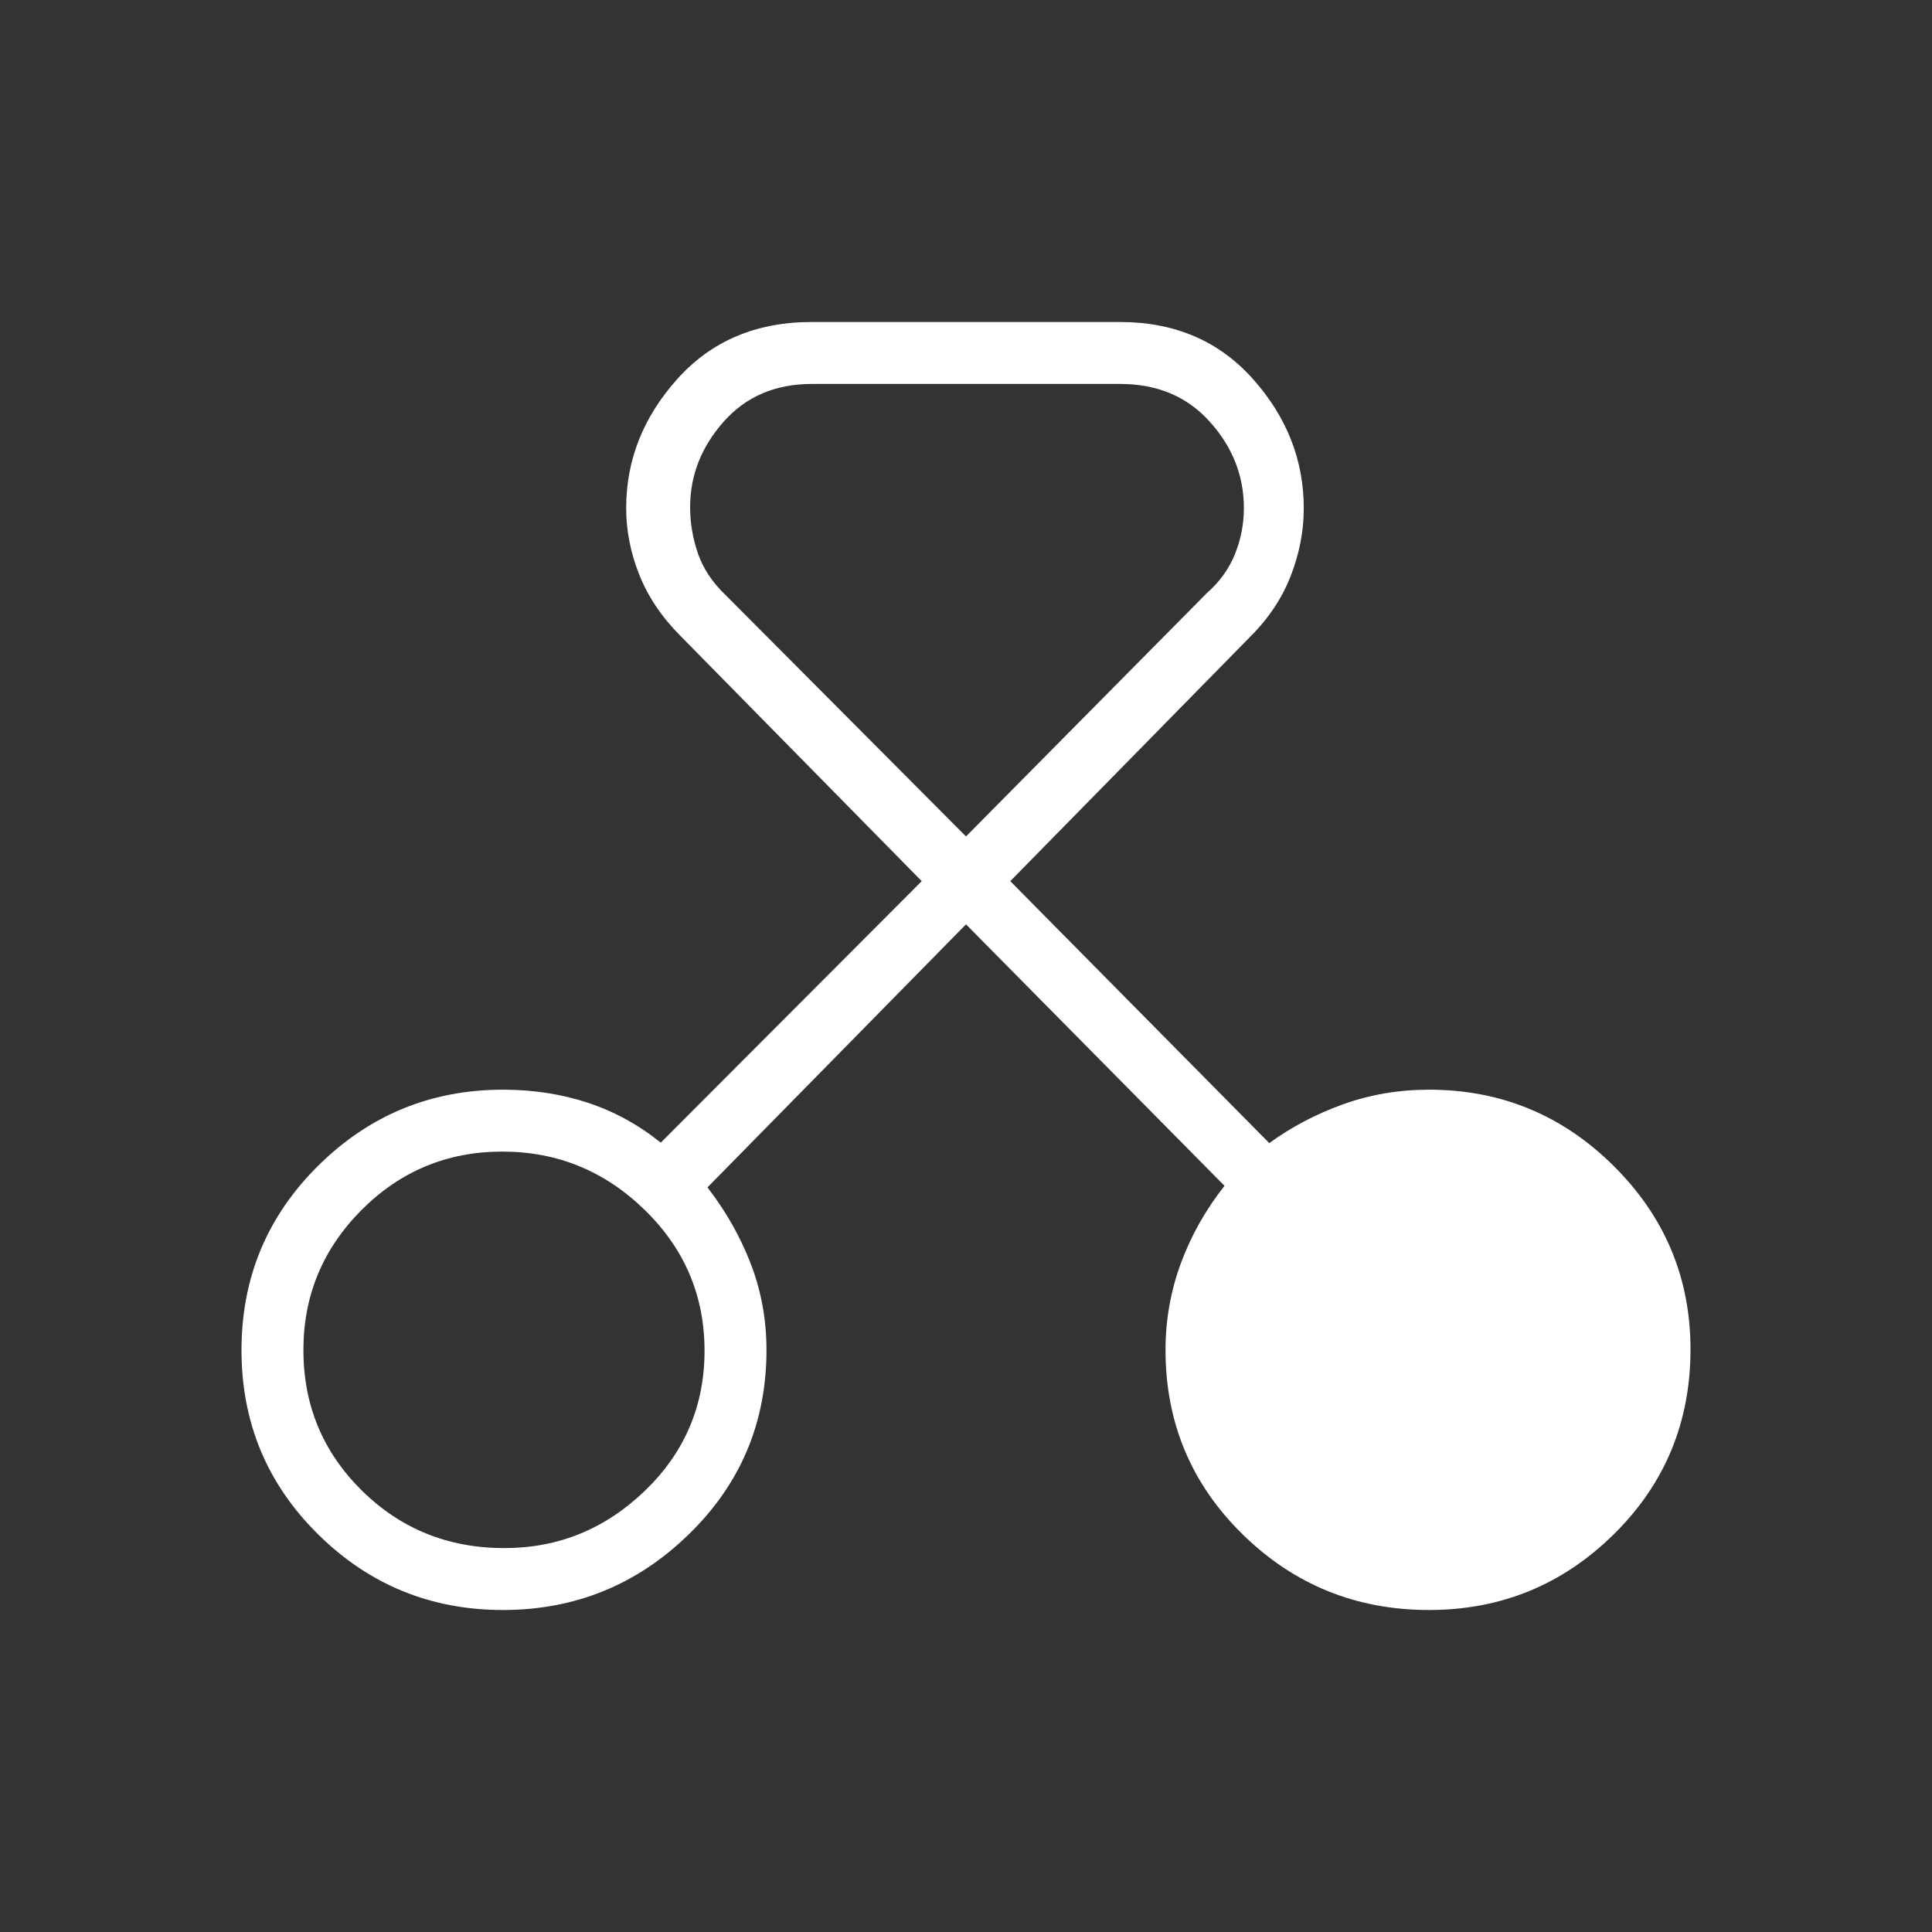 <svg width="48" height="48" viewBox="0 0 48 48" fill="none" xmlns="http://www.w3.org/2000/svg">
<rect x="0" y="0" width="48" height="48" fill="#333333" stroke="none"/>
<mask id="mask0_793_7002" style="mask-type:alpha" maskUnits="userSpaceOnUse" x="0" y="0" width="48" height="48">
<rect width="48" height="48" fill="#D9D9D9"/>
</mask>
<g mask="url(#mask0_793_7002)">
<path d="M12.495 40C10.703 40 9.173 39.374 7.904 38.121C6.635 36.869 6 35.343 6 33.544C6 31.745 6.636 30.217 7.908 28.959C9.18 27.702 10.71 27.073 12.496 27.073C13.248 27.073 13.953 27.182 14.61 27.399C15.267 27.617 15.868 27.947 16.416 28.389L22.9 21.892L16.9 15.793C16.437 15.327 16.098 14.822 15.882 14.277C15.665 13.732 15.557 13.18 15.557 12.623C15.557 11.431 15.98 10.362 16.826 9.418C17.671 8.473 18.786 8 20.169 8H27.831C29.187 8 30.287 8.472 31.129 9.416C31.971 10.36 32.392 11.432 32.392 12.631C32.392 13.19 32.285 13.748 32.069 14.306C31.852 14.864 31.513 15.372 31.05 15.831L25.1 21.892L31.535 28.4C32.083 28 32.694 27.679 33.368 27.436C34.042 27.194 34.754 27.073 35.504 27.073C37.29 27.073 38.82 27.705 40.092 28.968C41.364 30.232 42 31.75 42 33.525C42 35.337 41.364 36.869 40.092 38.121C38.82 39.374 37.29 40 35.504 40C33.694 40 32.151 39.374 30.873 38.121C29.596 36.869 28.957 35.343 28.957 33.542C28.957 32.792 29.085 32.072 29.34 31.381C29.596 30.691 29.956 30.051 30.423 29.462L24 22.965L17.577 29.5C18.04 30.101 18.4 30.738 18.657 31.41C18.914 32.081 19.043 32.792 19.043 33.542C19.043 35.343 18.399 36.869 17.112 38.121C15.825 39.374 14.286 40 12.495 40ZM12.53 38.462C13.874 38.462 15.039 37.986 16.025 37.035C17.011 36.084 17.504 34.925 17.504 33.558C17.504 32.191 17.008 31.025 16.017 30.06C15.026 29.094 13.847 28.611 12.48 28.611C11.114 28.611 9.949 29.094 8.985 30.06C8.021 31.026 7.538 32.187 7.538 33.542C7.538 34.913 8.022 36.076 8.988 37.03C9.954 37.984 11.135 38.462 12.53 38.462ZM35.492 38.462C36.882 38.462 38.057 37.982 39.019 37.023C39.98 36.065 40.462 34.903 40.462 33.539C40.462 32.175 39.981 31.012 39.021 30.052C38.061 29.092 36.887 28.611 35.5 28.611C34.146 28.611 32.974 29.096 31.983 30.064C30.992 31.031 30.496 32.194 30.496 33.553C30.496 34.913 30.991 36.071 31.98 37.027C32.97 37.983 34.141 38.462 35.492 38.462ZM20.169 9.539C19.262 9.539 18.532 9.852 17.977 10.479C17.423 11.106 17.146 11.812 17.146 12.598C17.146 12.992 17.211 13.376 17.34 13.75C17.47 14.124 17.694 14.464 18.012 14.769L24 20.781L29.988 14.731C30.306 14.452 30.538 14.129 30.684 13.761C30.831 13.395 30.904 13.015 30.904 12.624C30.904 11.821 30.622 11.106 30.058 10.479C29.495 9.852 28.753 9.539 27.831 9.539H20.169Z" fill="white"/>
<circle cx="35.5" cy="33.5" r="5.5" fill="white"/>
</g>
</svg>
